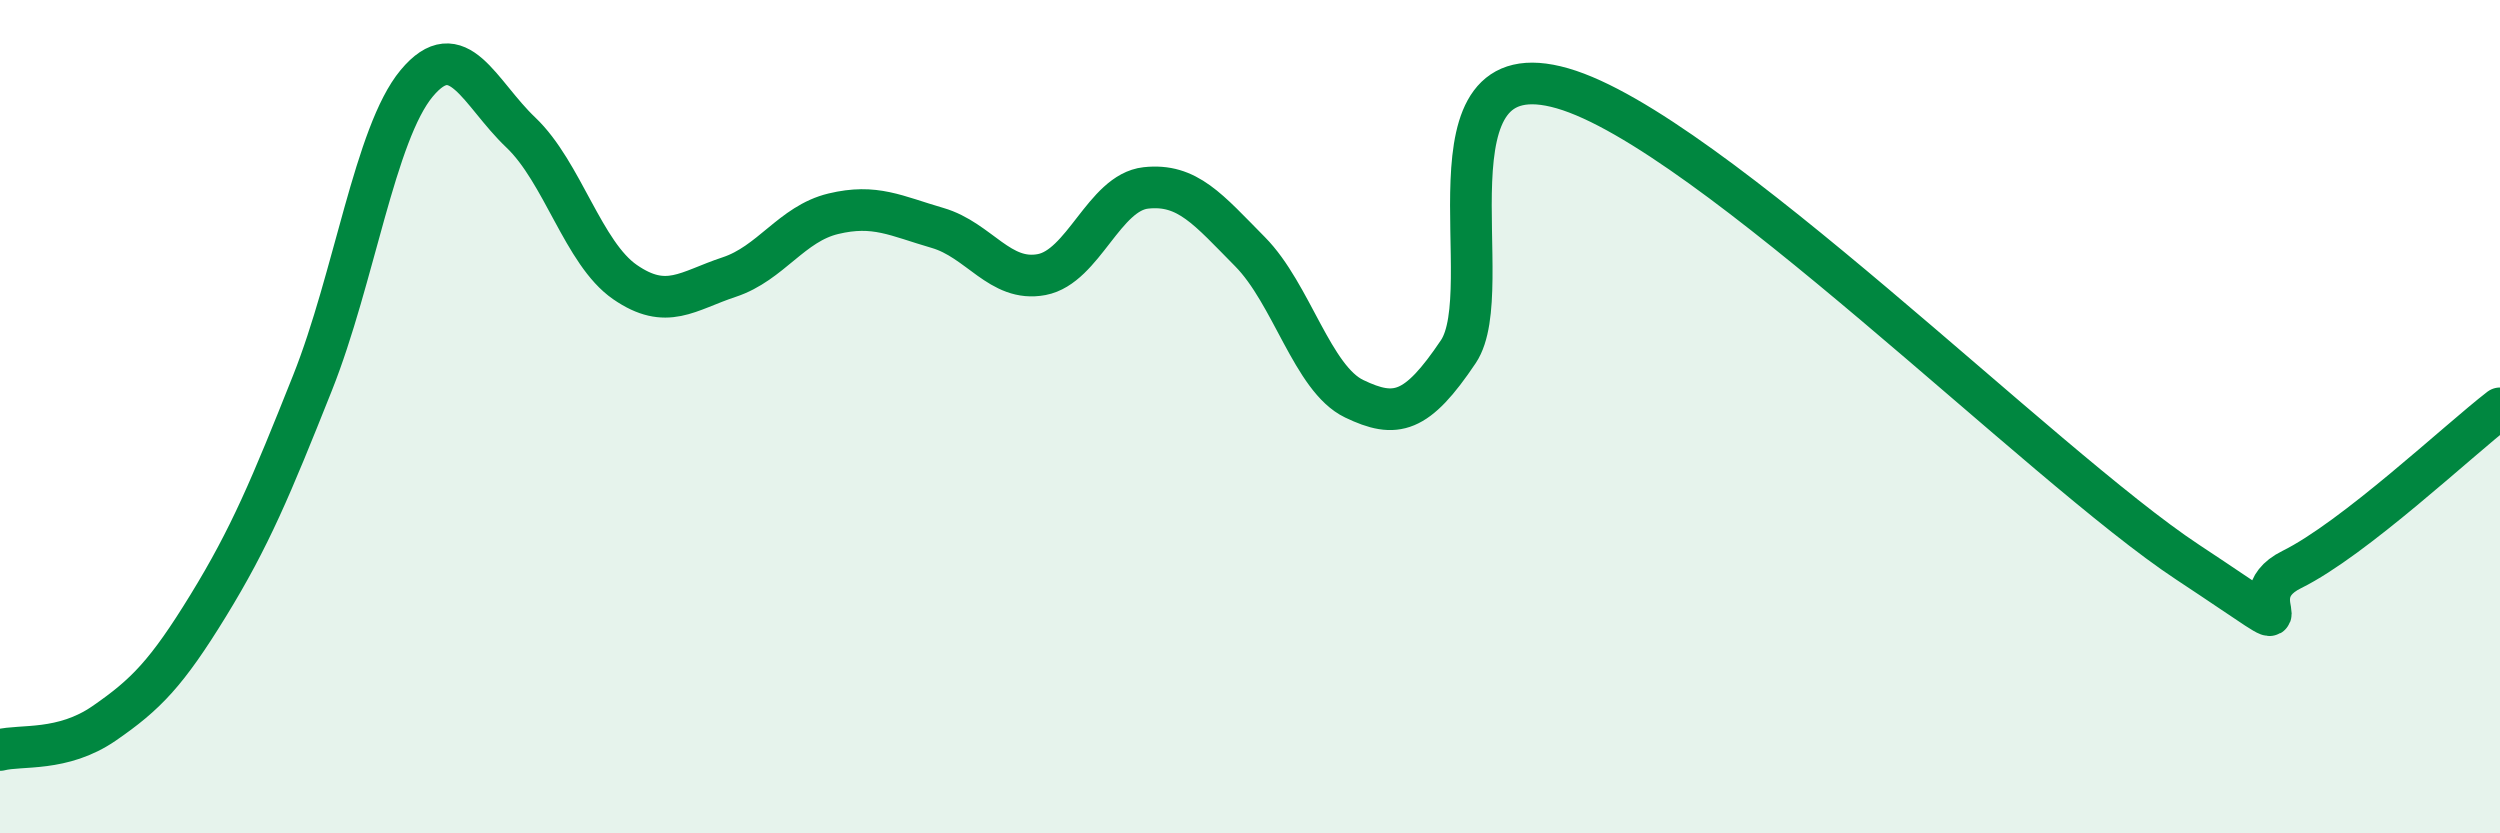 
    <svg width="60" height="20" viewBox="0 0 60 20" xmlns="http://www.w3.org/2000/svg">
      <path
        d="M 0,18 C 0.5,17.87 1.5,18.05 2.5,17.36 C 3.5,16.67 4,16.16 5,14.53 C 6,12.9 6.5,11.7 7.5,9.19 C 8.5,6.68 9,3.2 10,2 C 11,0.8 11.5,2.23 12.5,3.18 C 13.5,4.13 14,6.08 15,6.77 C 16,7.46 16.5,6.98 17.5,6.65 C 18.5,6.32 19,5.37 20,5.13 C 21,4.89 21.5,5.18 22.5,5.47 C 23.5,5.76 24,6.78 25,6.59 C 26,6.4 26.5,4.62 27.5,4.51 C 28.5,4.4 29,5.03 30,6.04 C 31,7.05 31.5,9.09 32.5,9.57 C 33.5,10.05 34,9.93 35,8.44 C 36,6.95 34,1.11 37.5,2.12 C 41,3.13 49,11.18 52.5,13.49 C 56,15.8 53.5,14.41 55,13.67 C 56.5,12.93 59,10.57 60,9.8L60 20L0 20Z"
        fill="#008740"
        opacity="0.1"
        stroke-linecap="round"
        stroke-linejoin="round"
      />
      <path
        d="M 0,18 C 0.5,17.87 1.5,18.05 2.5,17.36 C 3.5,16.67 4,16.16 5,14.53 C 6,12.9 6.5,11.7 7.5,9.19 C 8.5,6.68 9,3.2 10,2 C 11,0.8 11.5,2.23 12.5,3.18 C 13.5,4.13 14,6.08 15,6.77 C 16,7.46 16.5,6.98 17.5,6.65 C 18.5,6.32 19,5.37 20,5.13 C 21,4.89 21.5,5.18 22.5,5.47 C 23.5,5.76 24,6.78 25,6.59 C 26,6.4 26.5,4.62 27.5,4.51 C 28.5,4.4 29,5.03 30,6.04 C 31,7.05 31.5,9.09 32.5,9.57 C 33.5,10.05 34,9.93 35,8.44 C 36,6.95 34,1.11 37.5,2.12 C 41,3.13 49,11.18 52.5,13.49 C 56,15.8 53.5,14.41 55,13.67 C 56.5,12.93 59,10.57 60,9.8"
        stroke="#008740"
        stroke-width="1"
        fill="none"
        stroke-linecap="round"
        stroke-linejoin="round"
      />
    </svg>
  